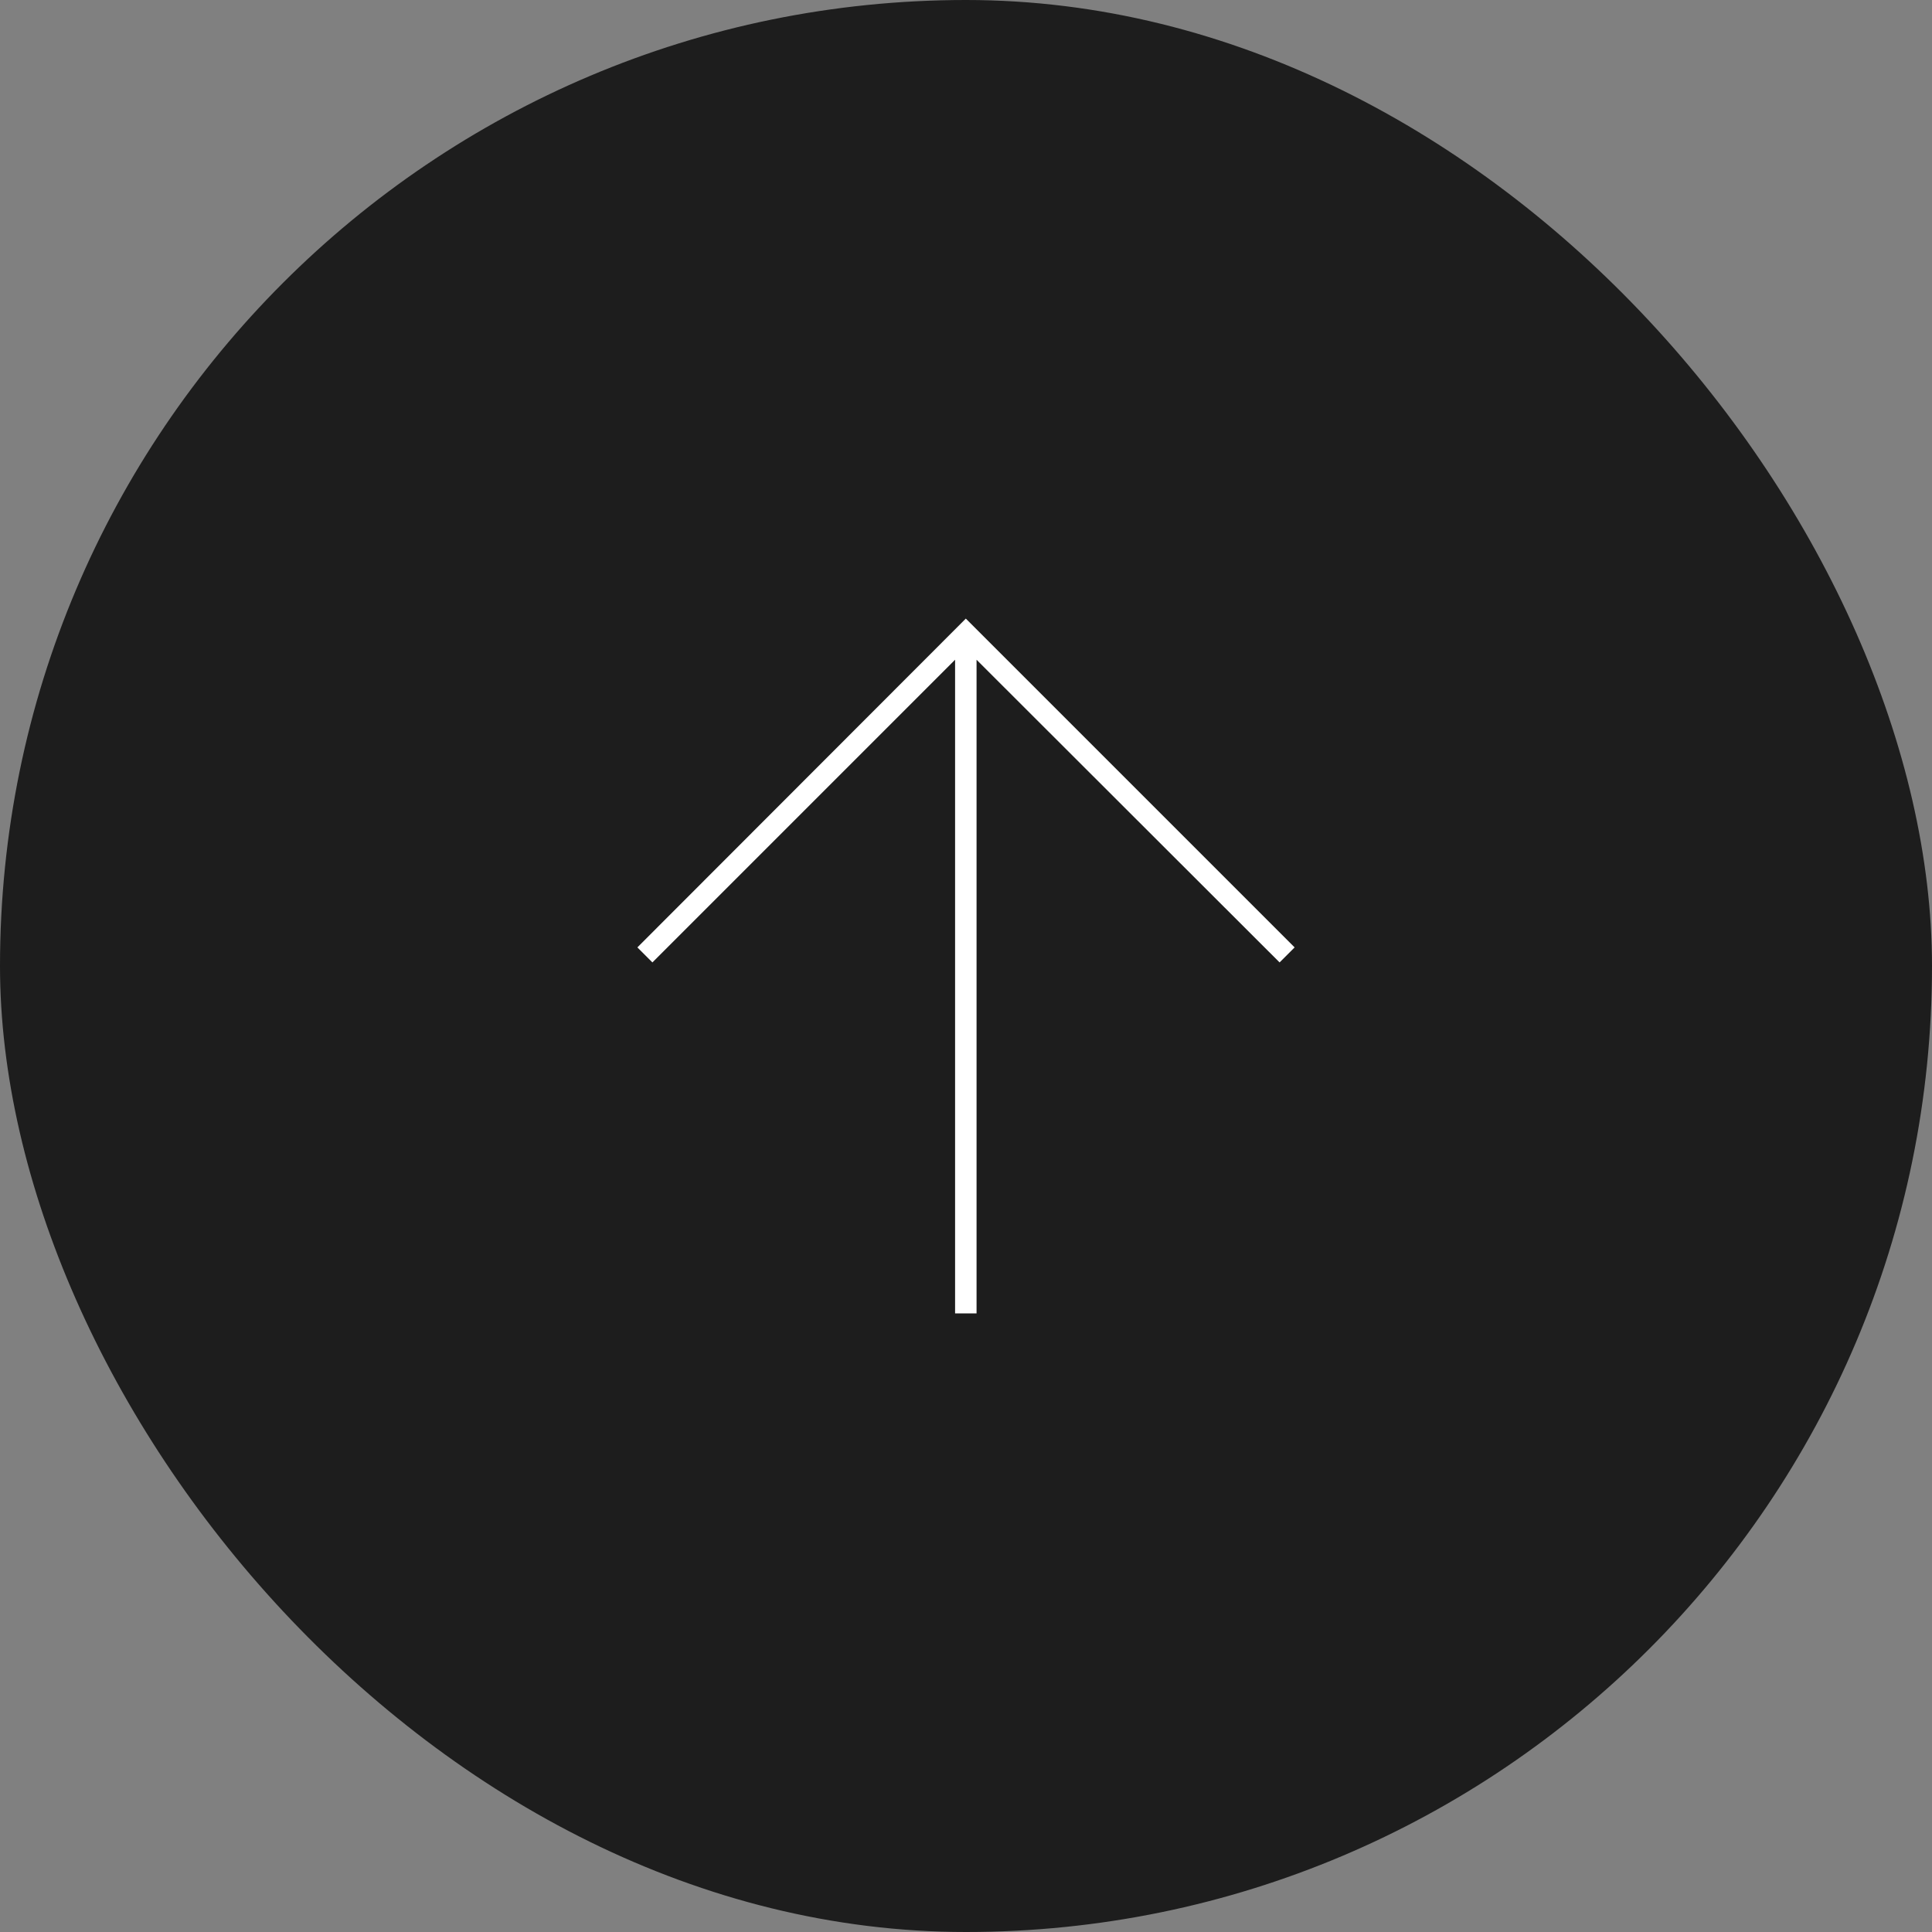 <svg width="54" height="54" viewBox="0 0 54 54" fill="none" xmlns="http://www.w3.org/2000/svg">
<rect x="0" y="0" width="54" height="54" fill="#808080" stroke="none"/>
<rect width="54" height="54" rx="27" fill="#1D1D1D"/>
<g clip-path="url(#clip0_2103_8266)">
<path d="M36.185 26.48L26.995 17.29L17.815 26.48L18.235 26.9L26.695 18.44V36.71H27.295V18.44L35.765 26.9L36.185 26.48Z" fill="white"/>
</g>
<defs>
<clipPath id="clip0_2103_8266">
<rect width="18.37" height="19.42" fill="white" transform="translate(17.815 17.29)"/>
</clipPath>
</defs>
</svg>
